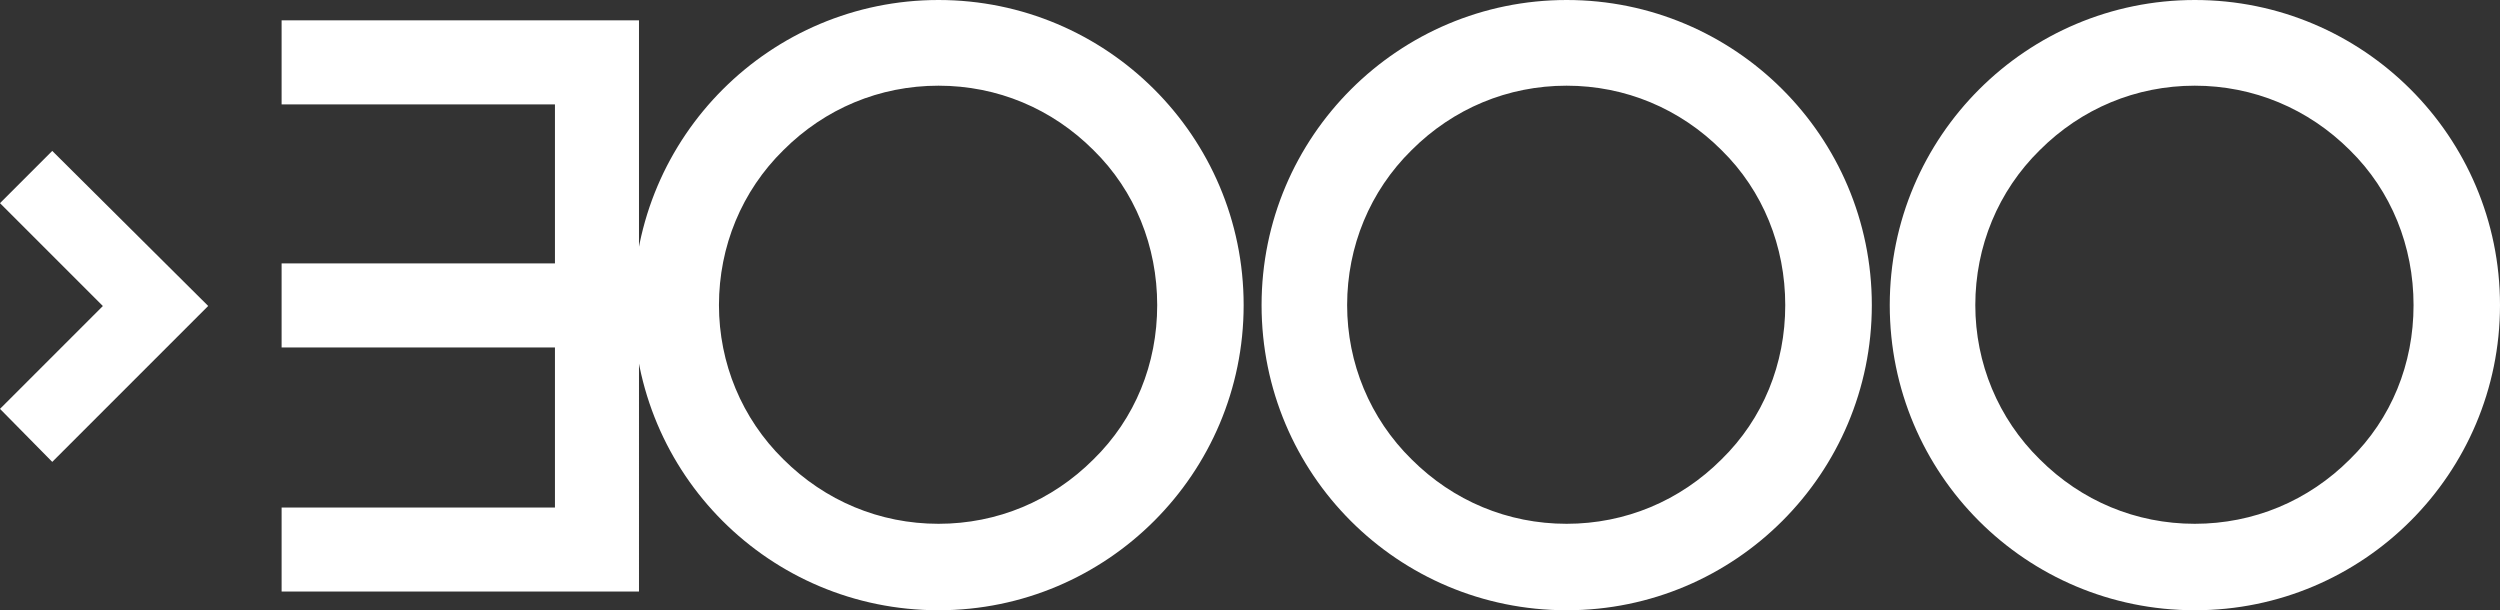 <?xml version="1.0" encoding="UTF-8"?> <svg xmlns="http://www.w3.org/2000/svg" id="Layer_2" data-name="Layer 2" viewBox="0 0 196.64 48"><rect x="0" y="0" width="196.64" height="48" fill="#333333" stroke="none"/><defs><style> .cls-1 { fill: #fff; } </style></defs><g id="Layer_1-2" data-name="Layer 1"><path class="cls-1" d="m155.37,24c0-4.62,1.8-8.98,5.07-12.19,3.27-3.27,7.57-5.07,12.19-5.07s8.92,1.8,12.2,5.07c3.27,3.21,5.01,7.57,5.01,12.19s-1.73,8.92-5.01,12.13c-3.27,3.27-7.57,5.07-12.2,5.07s-8.92-1.8-12.19-5.07c-3.27-3.21-5.07-7.57-5.07-12.13m41.27,0c0-13.28-10.78-24-24-24s-24,10.72-24,24,10.72,24,24,24,24-10.78,24-24m-90.68,0c0-4.62,1.8-8.98,5.07-12.19,3.27-3.27,7.57-5.07,12.19-5.07s8.92,1.8,12.19,5.07c3.27,3.21,5.01,7.57,5.01,12.19s-1.73,8.92-5.01,12.13c-3.27,3.27-7.57,5.07-12.19,5.07s-8.92-1.8-12.19-5.07c-3.27-3.21-5.07-7.57-5.07-12.13m41.27,0c0-13.28-10.78-24-24-24s-24,10.72-24,24,10.72,24,24,24,24-10.78,24-24m-90.68,0c0-4.62,1.8-8.98,5.07-12.19,3.27-3.27,7.57-5.07,12.2-5.07s8.92,1.8,12.19,5.07c3.27,3.21,5.01,7.57,5.01,12.19s-1.73,8.92-5.01,12.13c-3.27,3.27-7.57,5.07-12.19,5.07s-8.92-1.8-12.2-5.07c-3.27-3.21-5.07-7.57-5.07-12.13m41.27,0c0-13.28-10.78-24-24-24s-24,10.72-24,24,10.72,24,24,24,24-10.78,24-24m-54.17,3.34v12.58h-21.5v6.61h28.11V1.6h-28.11v6.61h21.5v12.51h-21.5v6.61h21.5Zm-27.28-3.27l-12.26,12.26-4.11-4.17,8.09-8.09L0,15.98l4.11-4.11,12.26,12.19Z"></path></g></svg> 